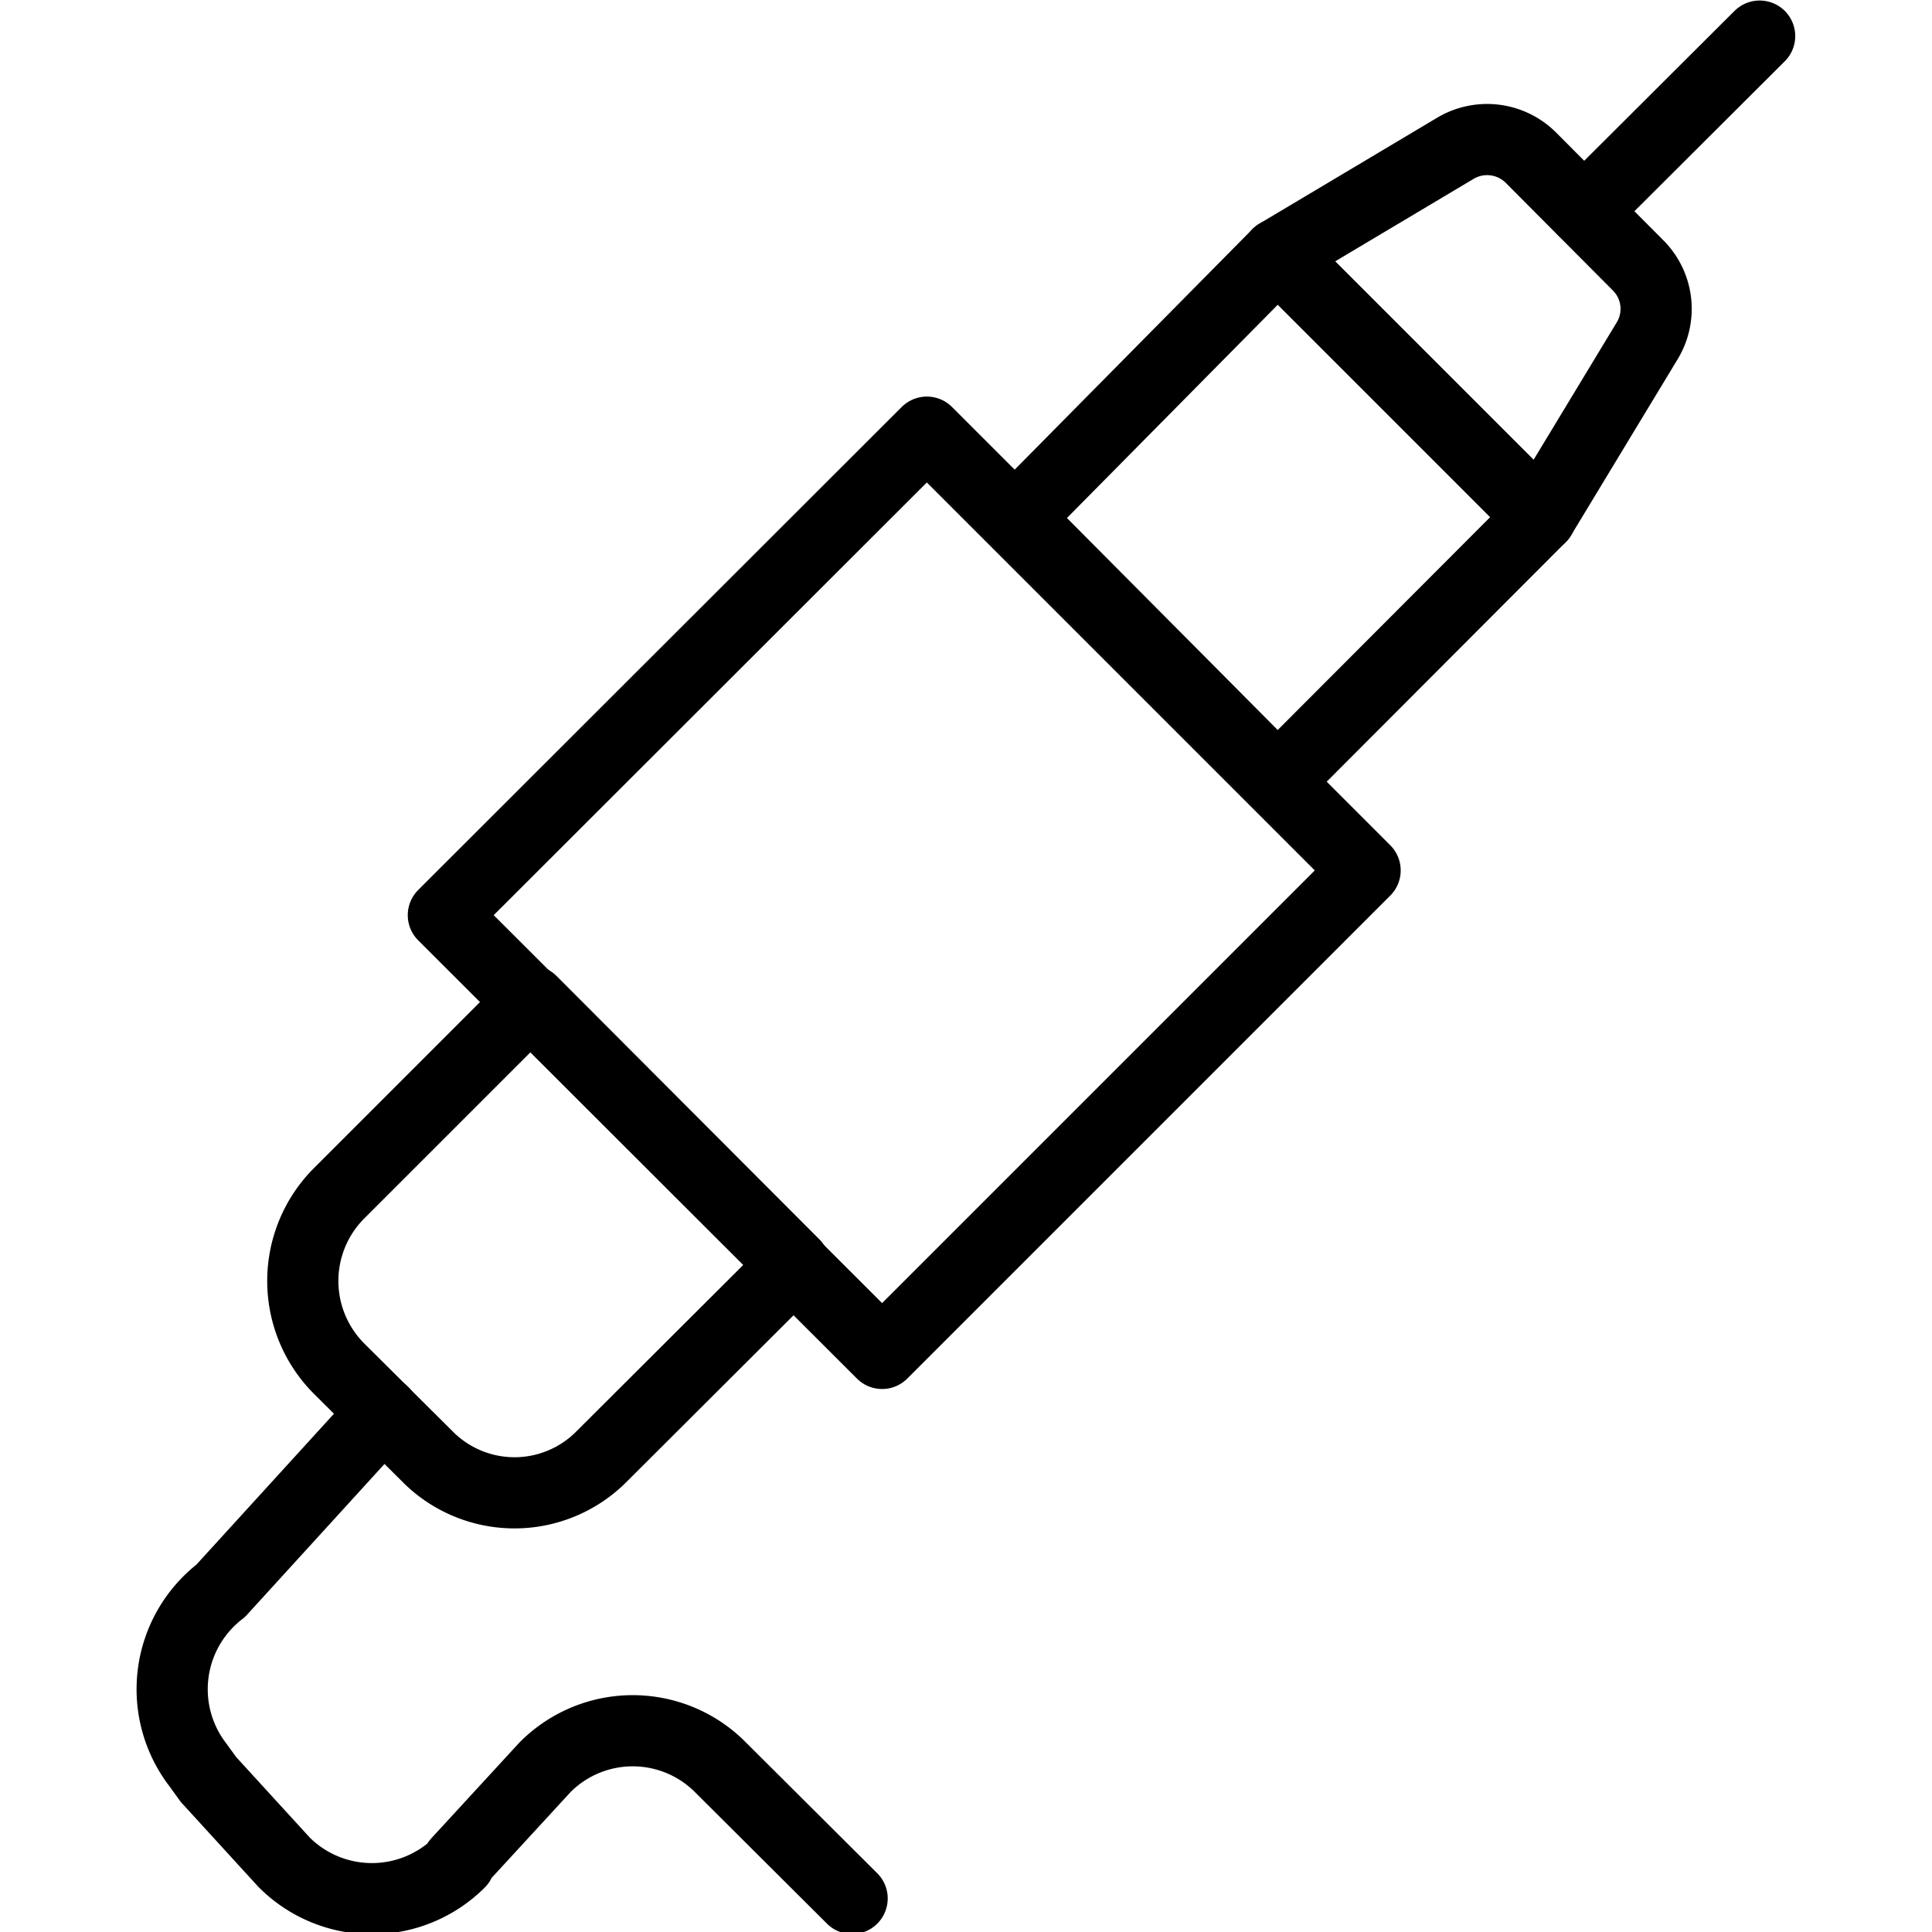 <svg id="Layer_1" data-name="Layer 1" xmlns="http://www.w3.org/2000/svg" viewBox="0 0 38 38"><defs><style>.cls-1,.cls-2{fill:none;}.cls-1{stroke:#000;stroke-linecap:round;stroke-linejoin:round;stroke-width:1.4px;}</style></defs><path class="cls-1" d="M8.72,18l9.51-9.5,8.62,8.62-9.5,9.5Z"/><path class="cls-1" d="M20,10.19,25.13,5l5.17,5.17-5.17,5.18Z"/><path class="cls-1" d="M34.61.71,31.16,4.15"/><path class="cls-1" d="M32.4,6.7a1.21,1.21,0,0,0-.19-1.49L30.11,3.1a1.22,1.22,0,0,0-1.49-.18L25.13,5l5.17,5.17Z"/><path class="cls-1" d="M11.84,28.64a2.41,2.41,0,0,1-3.44,0L6.67,26.92a2.44,2.44,0,0,1,0-3.45l3.78-3.78,5.17,5.18Z"/><path class="cls-1" d="M7.54,27.78l-3.2,3.51a2.44,2.44,0,0,0-.45,3.42L4.1,35l1.49,1.63a2.44,2.44,0,0,0,3.45,0H9l1.72-1.87a2.43,2.43,0,0,1,3.45,0h0l2.59,2.58"/><rect class="cls-2" width="38" height="38"/></svg>